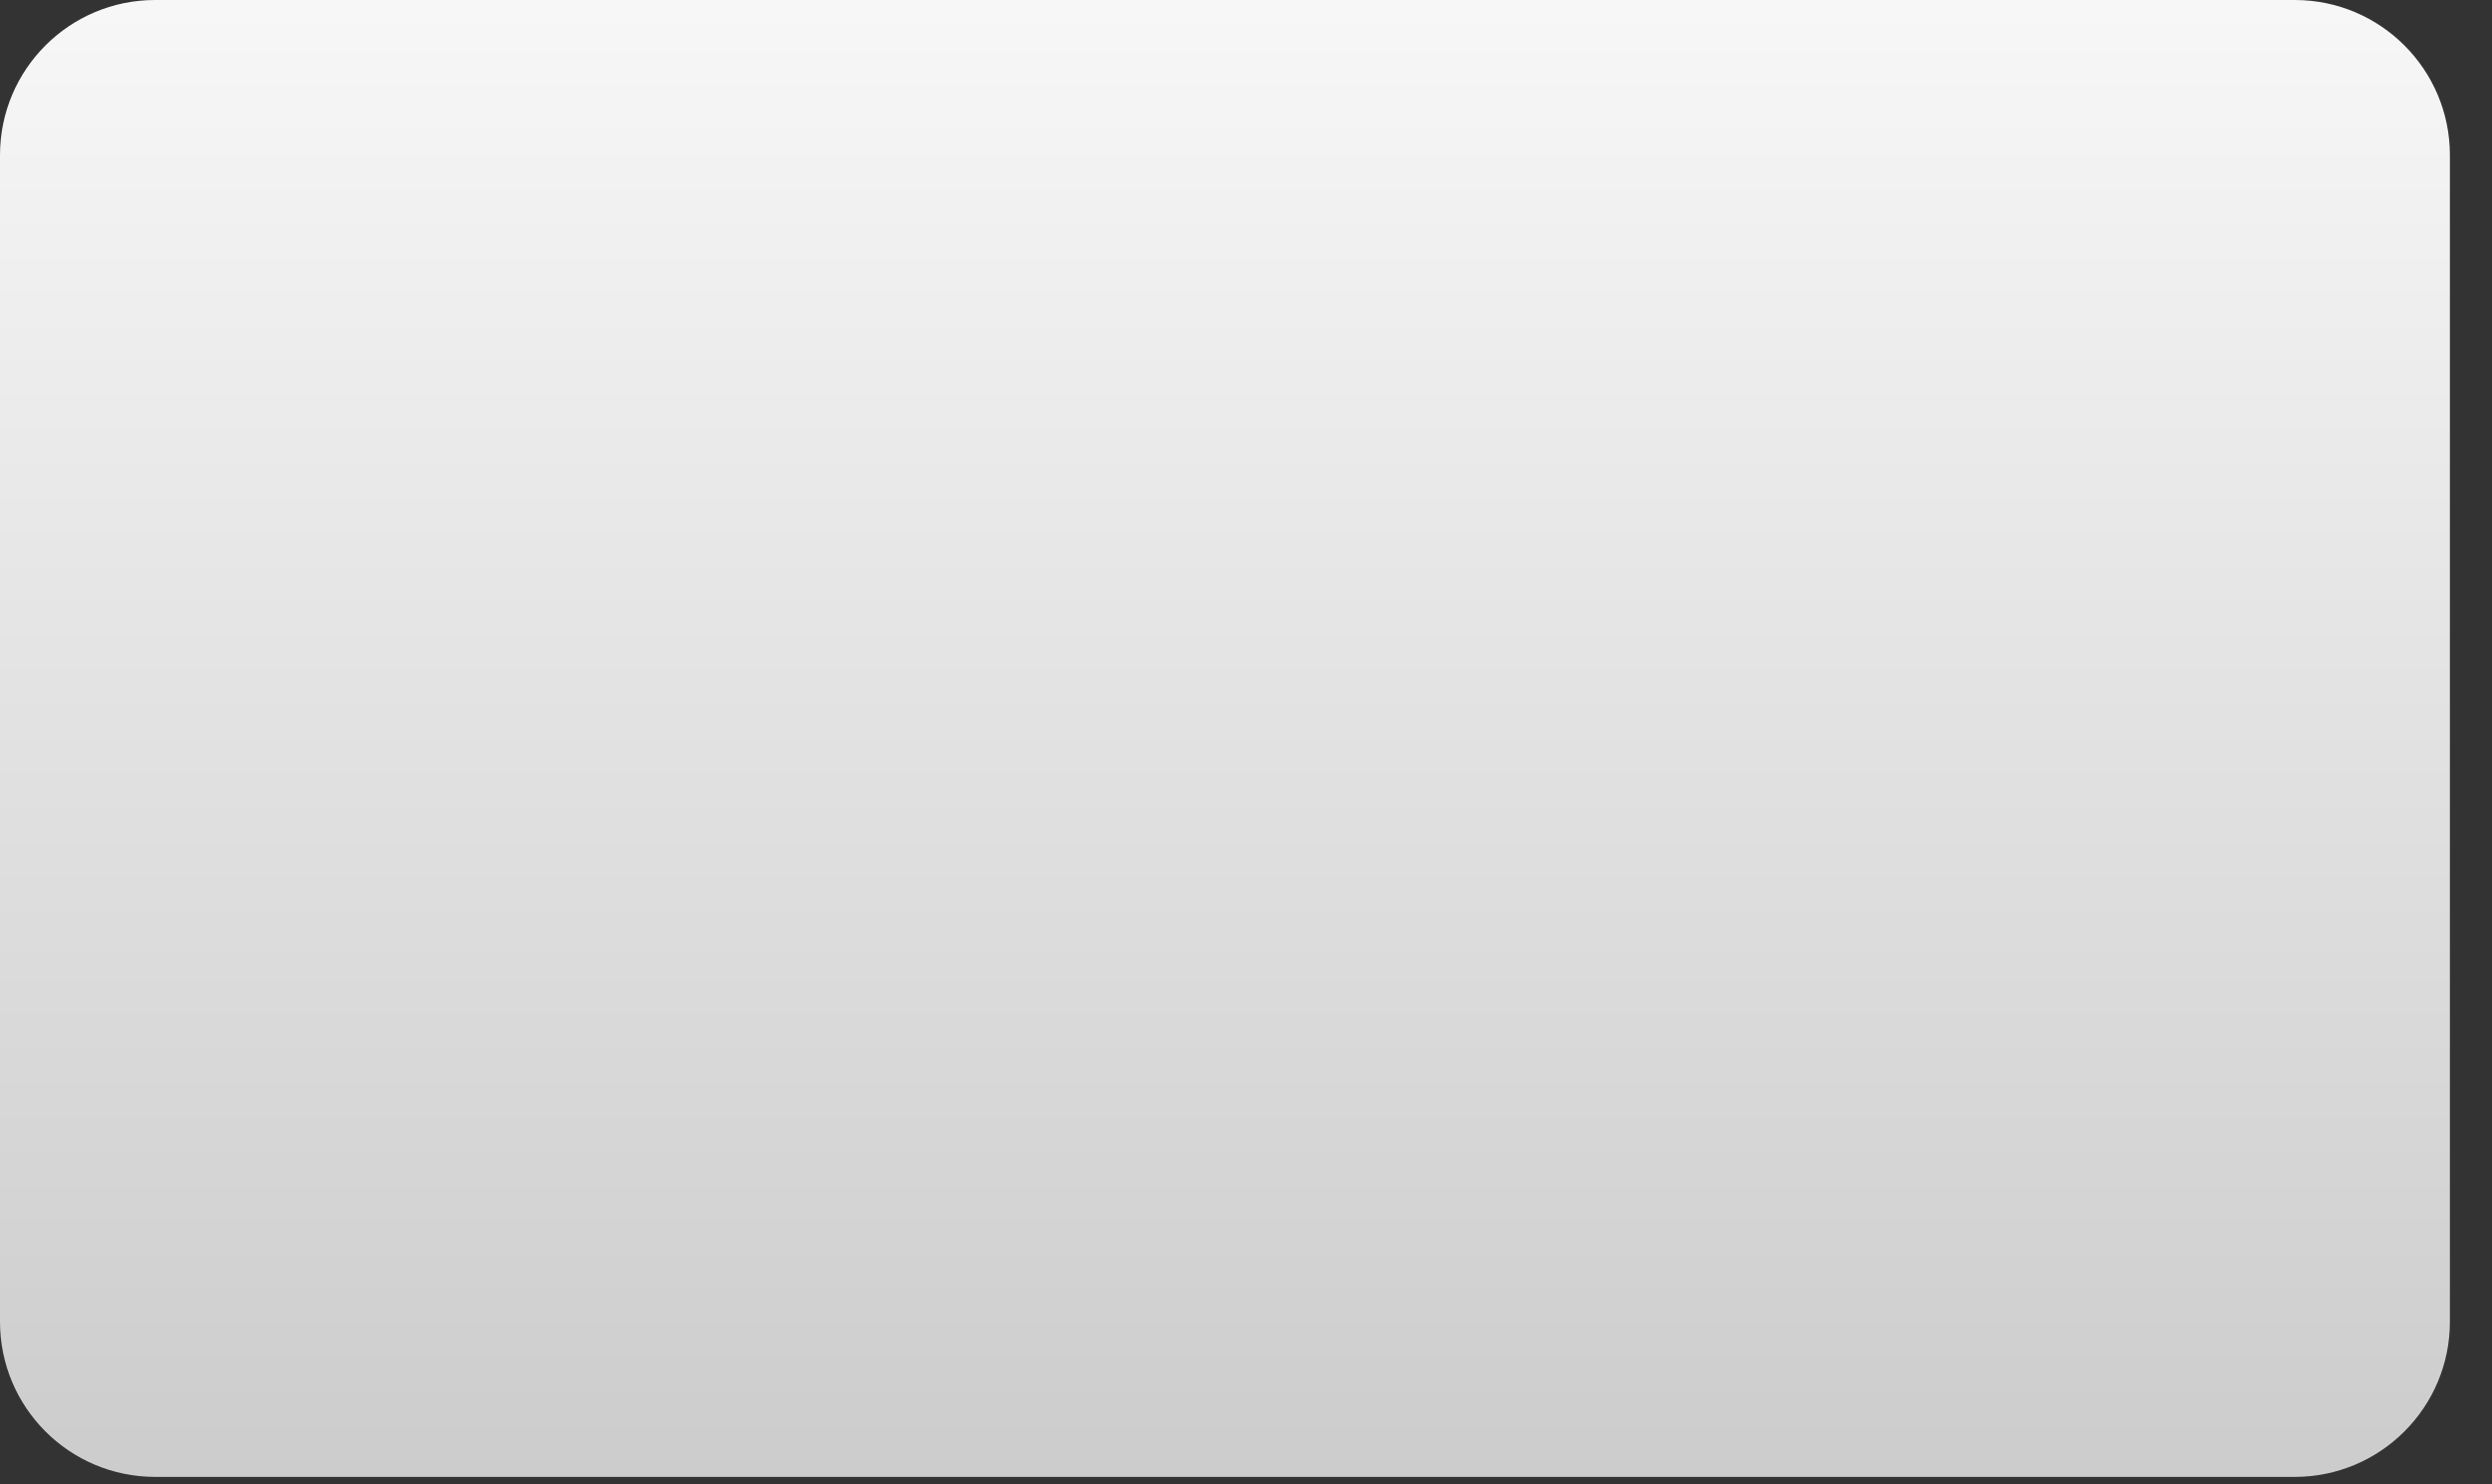 <?xml version="1.0" encoding="utf-8"?>
<svg xmlns="http://www.w3.org/2000/svg" fill="none" height="100%" overflow="visible" preserveAspectRatio="none" style="display: block;" viewBox="0 0 47 28" width="100%">
<rect x="0" y="0" width="47" height="28" fill="#333333" stroke="none"/>
<path d="M43.279 0H2.927C1.31 0 0 1.31 0 2.927V24.932C0 26.549 1.31 27.859 2.927 27.859H43.279C44.895 27.859 46.206 26.549 46.206 24.932V2.927C46.206 1.31 44.895 0 43.279 0Z" fill="url(#paint0_linear_0_28025)" id="Vector"/>
<defs>
<linearGradient gradientUnits="userSpaceOnUse" id="paint0_linear_0_28025" x1="23.094" x2="23.094" y1="27.877" y2="0">
<stop stop-color="#CCCCCC"/>
<stop offset="1" stop-color="#F7F7F7"/>
</linearGradient>
</defs>
</svg>